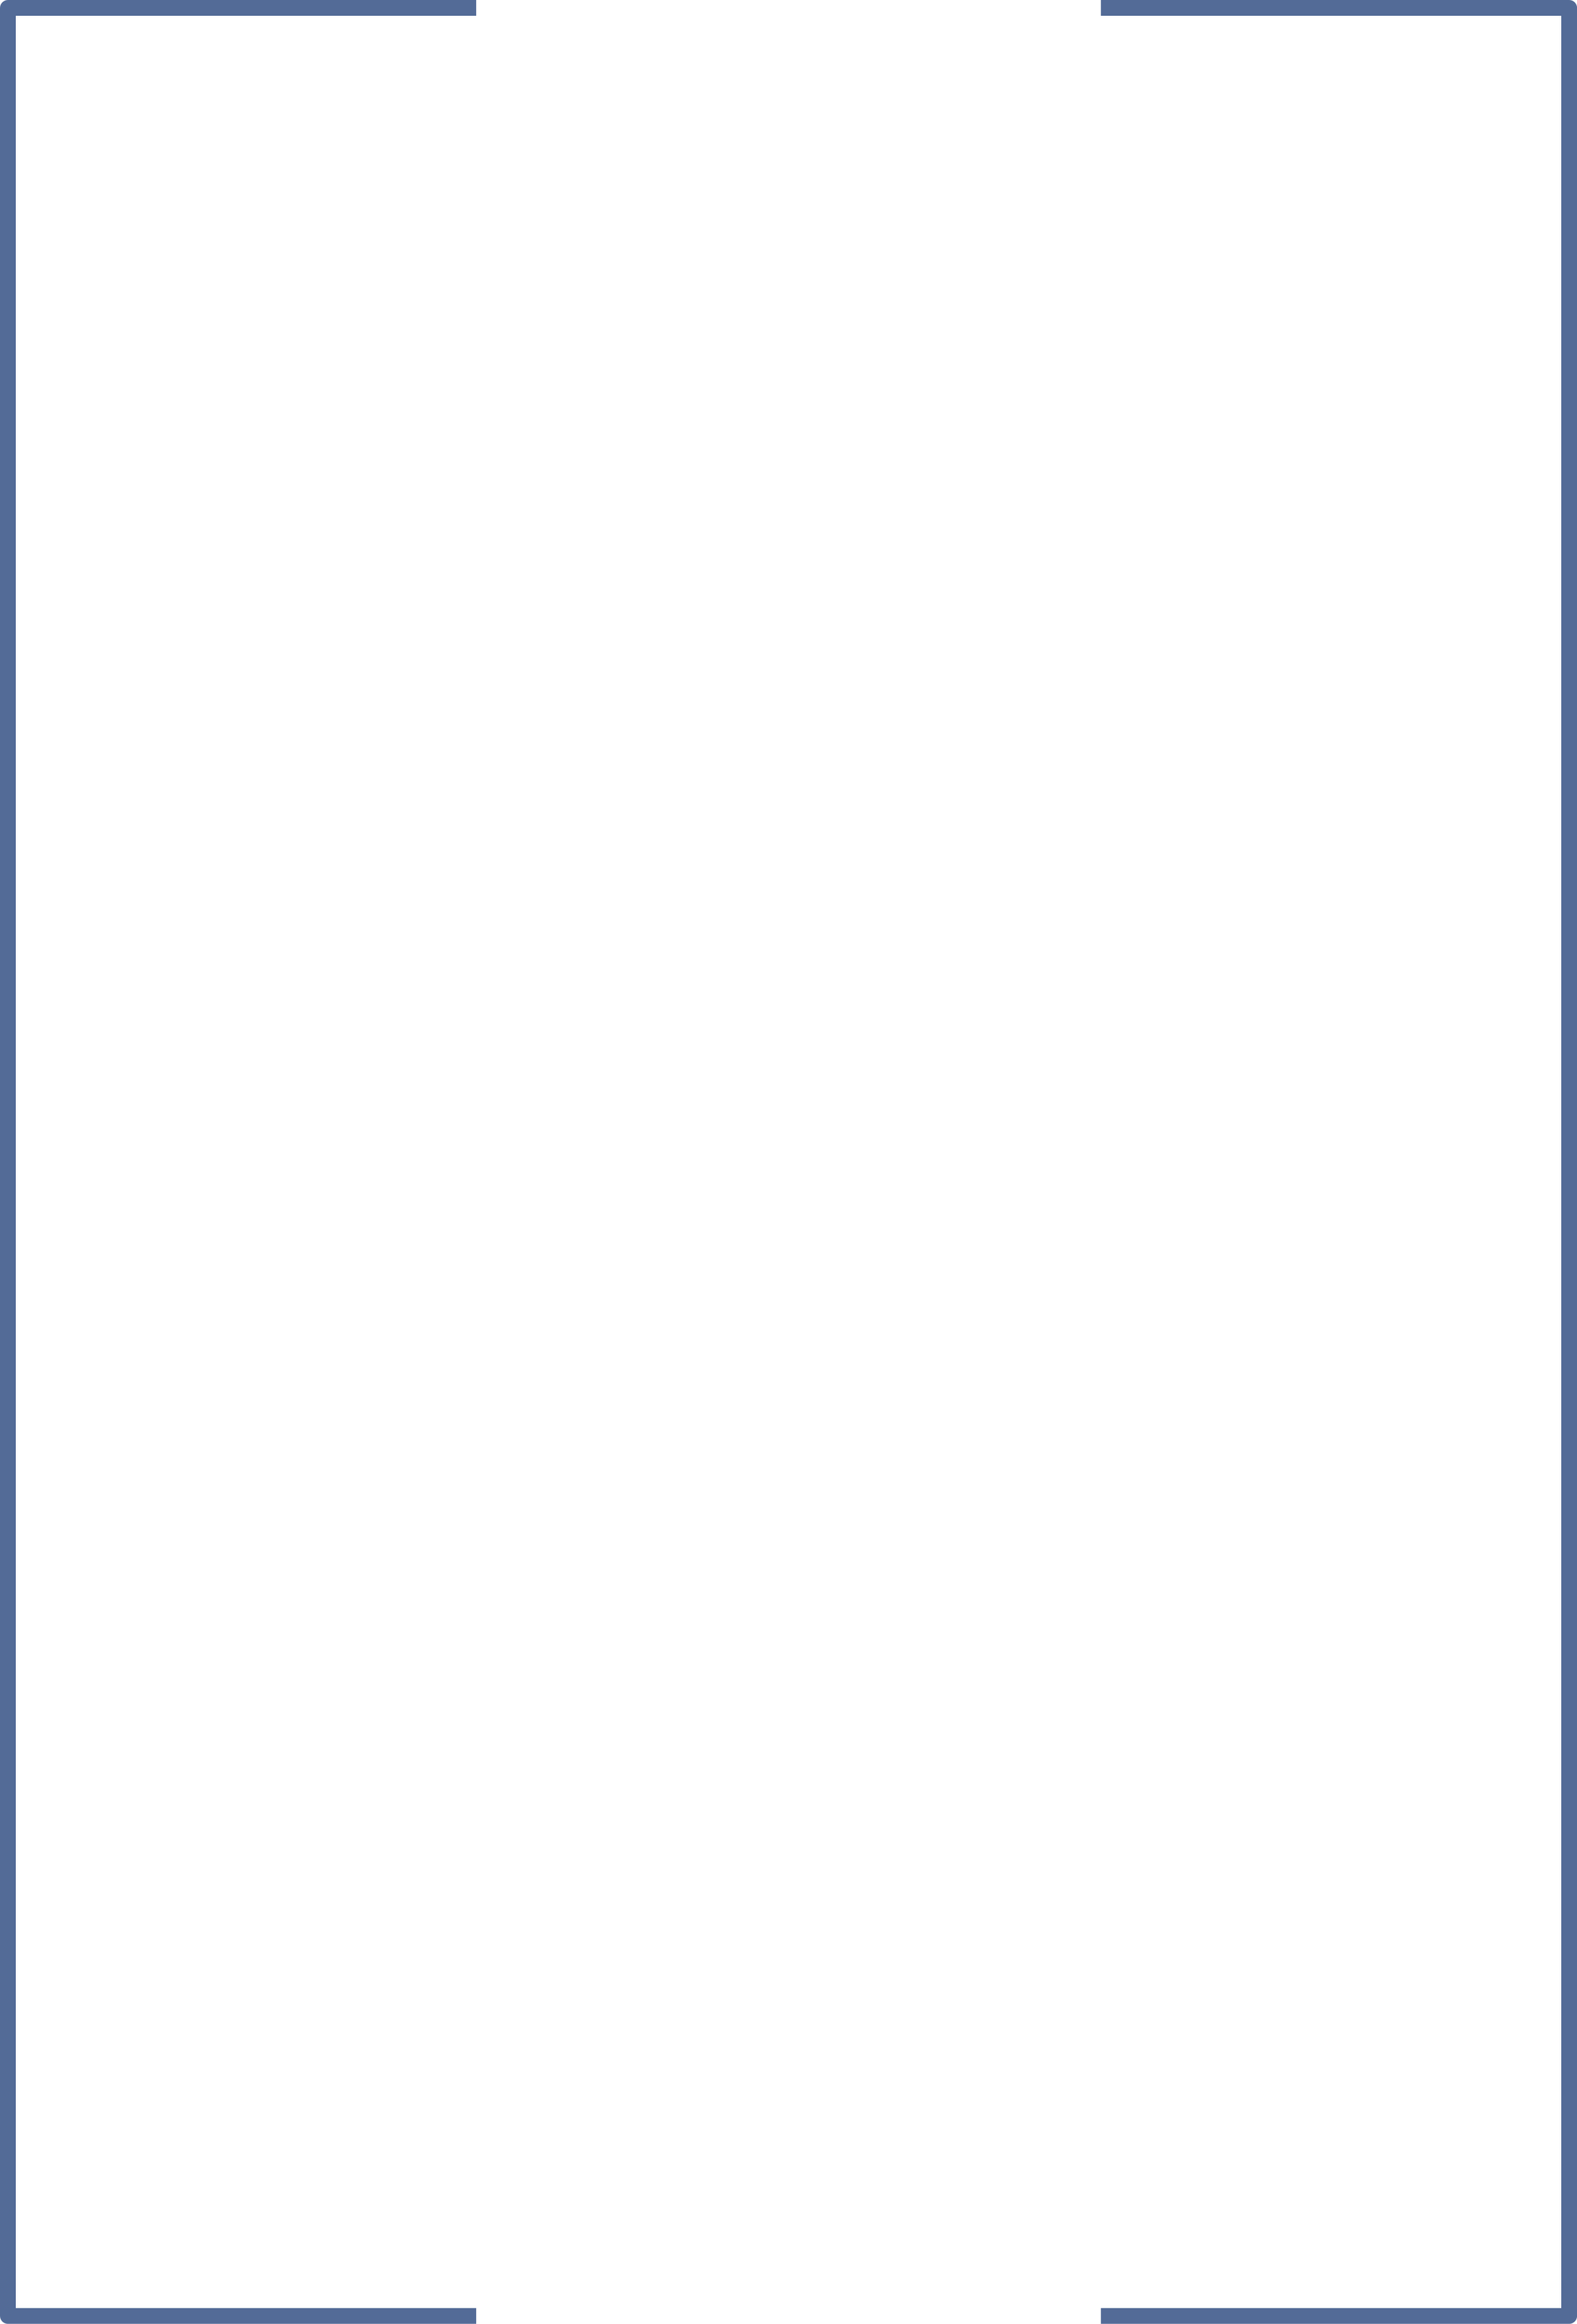<?xml version="1.0" encoding="UTF-8" standalone="no"?><svg xmlns="http://www.w3.org/2000/svg" xmlns:xlink="http://www.w3.org/1999/xlink" fill="#000000" height="1322.6" preserveAspectRatio="xMidYMid meet" version="1" viewBox="0.0 0.0 897.6 1322.6" width="897.6" zoomAndPan="magnify"><defs><clipPath id="a"><path d="M 0 0 L 897.641 0 L 897.641 1322.629 L 0 1322.629 Z M 0 0"/></clipPath></defs><g><g clip-path="url(#a)" id="change1_1"><path d="M 0 4.5 L 0 1318.129 C 0 1320.621 2.02 1322.629 4.5 1322.629 L 271.039 1322.629 L 271.039 1313.629 L 9 1313.629 L 9 9 L 271.039 9 L 271.039 0 L 4.5 0 C 2.02 0 0 2.012 0 4.5 Z M 893.141 0 L 626.602 0 L 626.602 9 L 888.641 9 L 888.641 1313.629 L 626.602 1313.629 L 626.602 1322.629 L 893.141 1322.629 C 895.621 1322.629 897.641 1320.621 897.641 1318.129 L 897.641 4.5 C 897.641 2.012 895.621 0 893.141 0" fill="#536b97"/></g></g></svg>